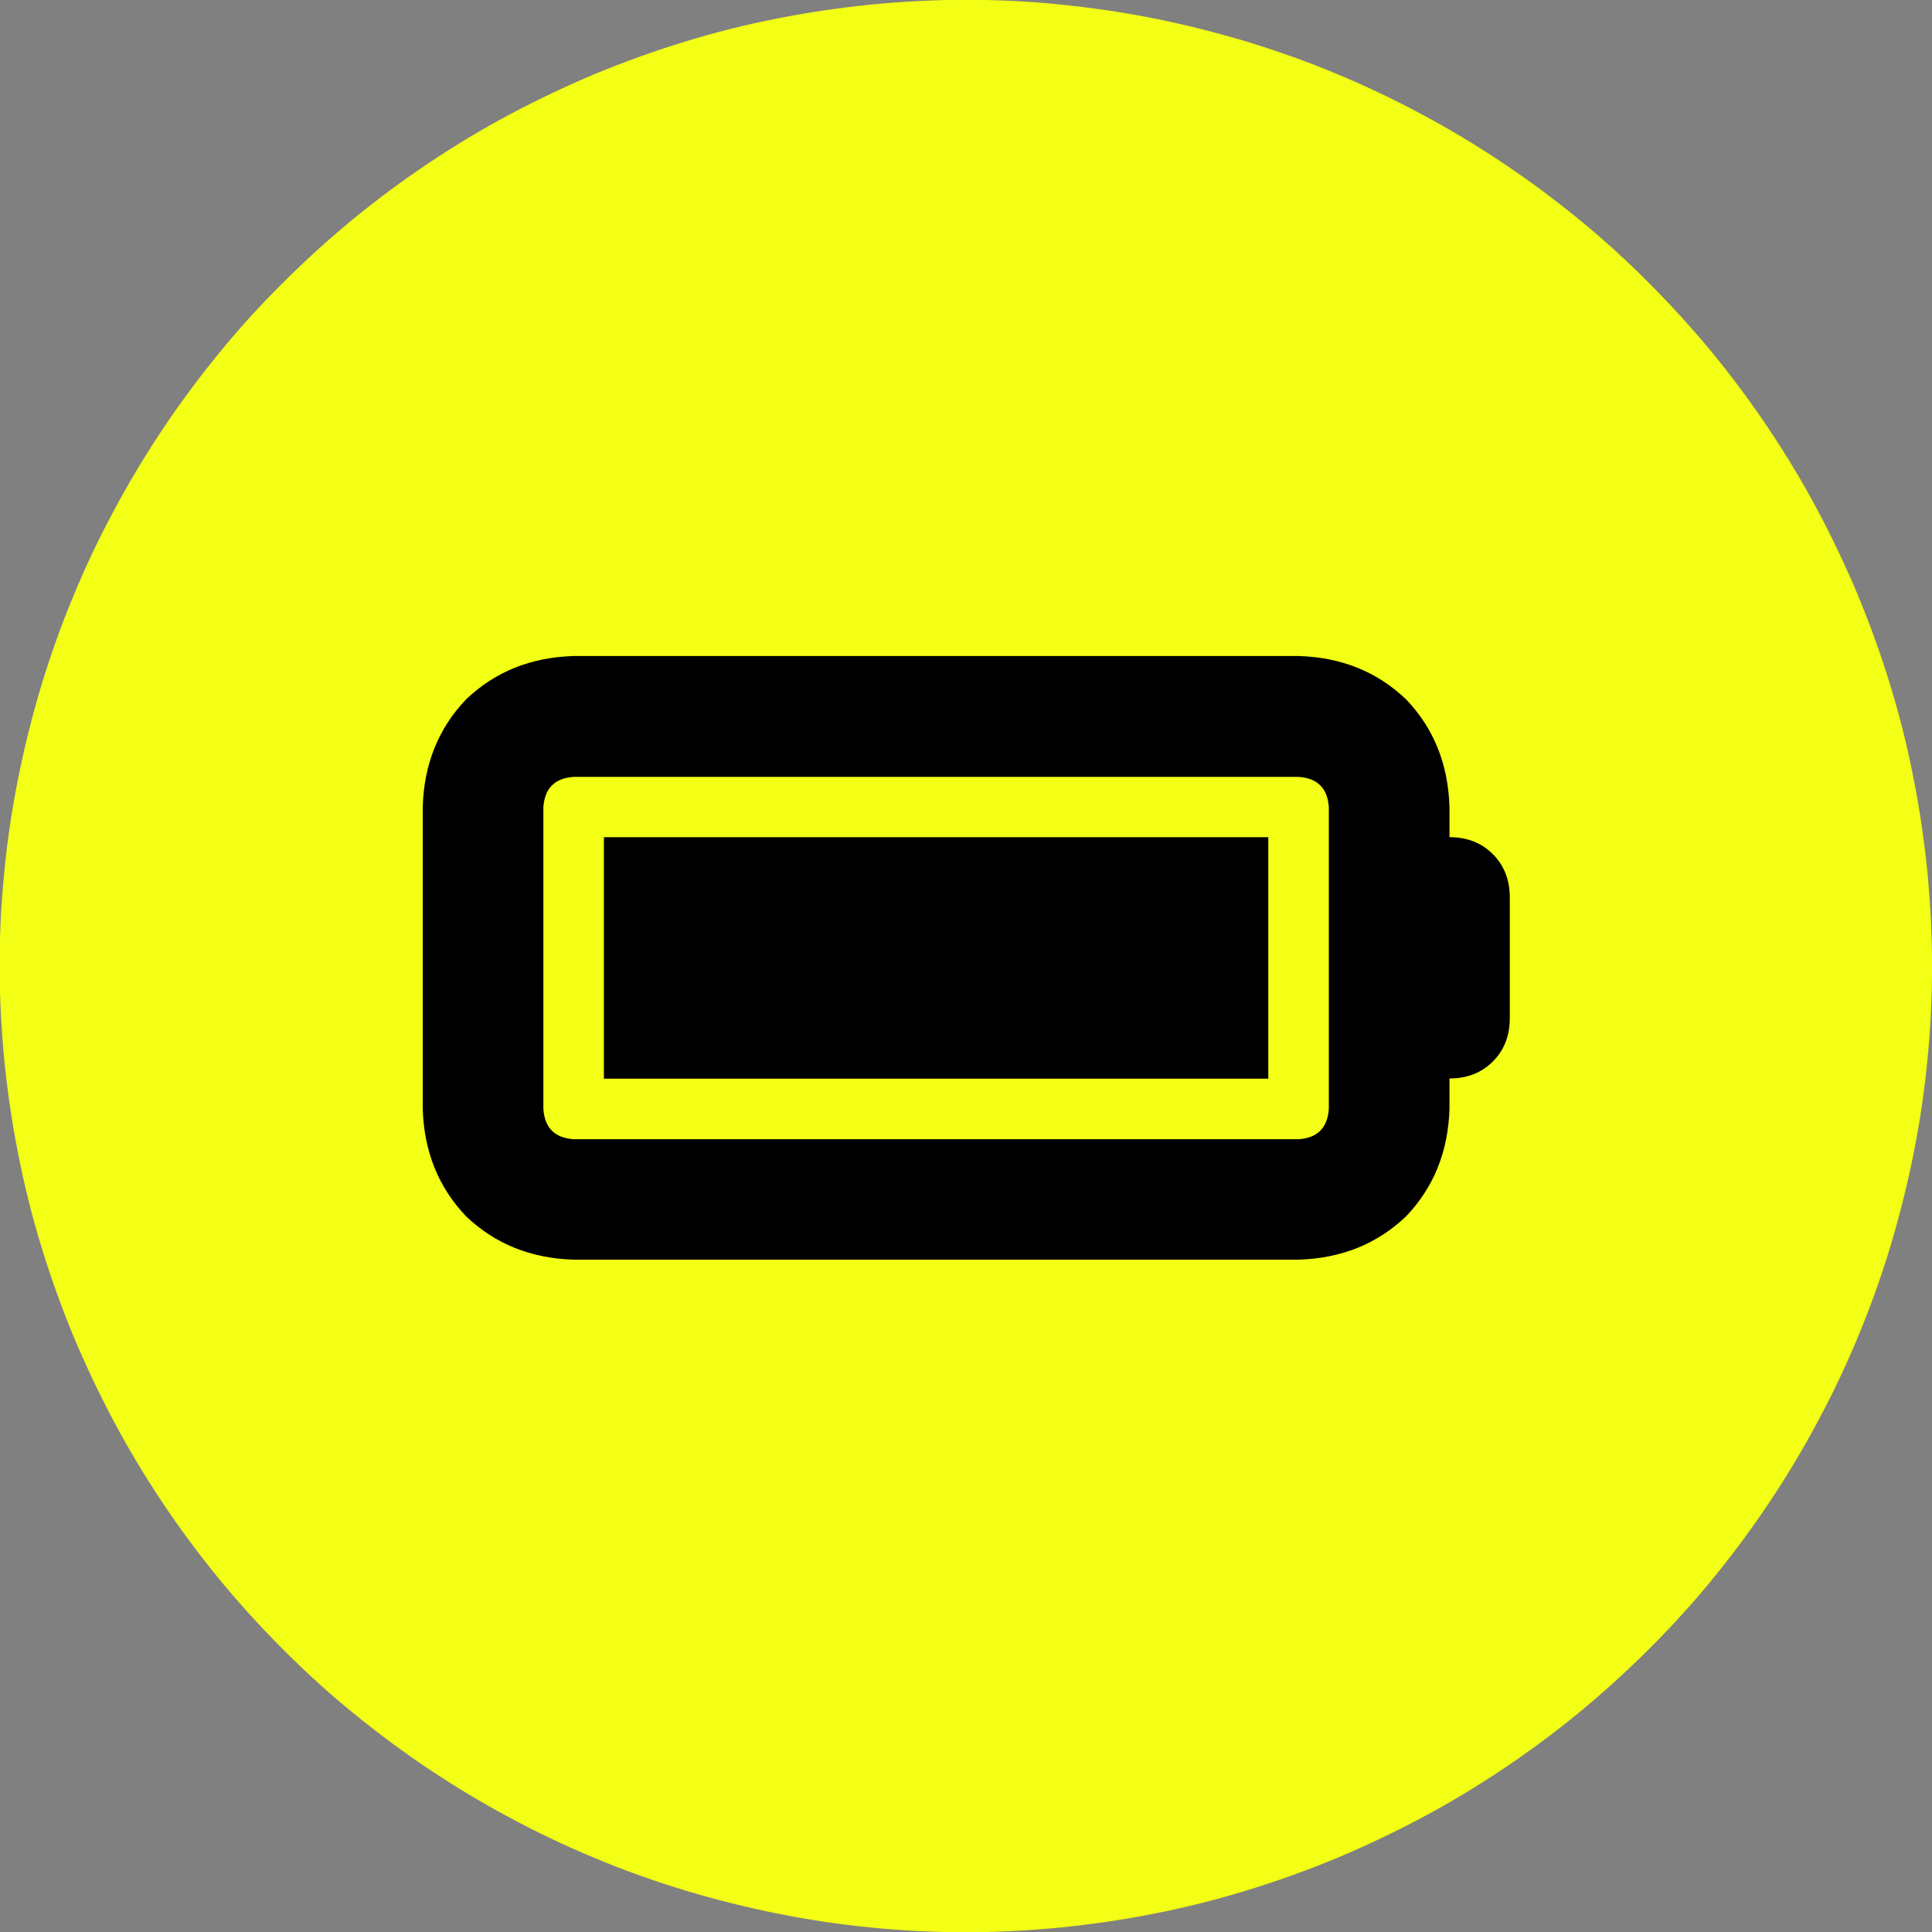 <svg width="80" height="80" viewBox="0 0 80 80" fill="none" xmlns="http://www.w3.org/2000/svg">
<rect x="0" y="0" width="80" height="80" fill="#808080" stroke="none"/>
<g clip-path="url(#clip0_1191_20740)">
<path d="M80.002 40.001C80.002 41.308 79.94 42.614 79.807 43.921C79.682 45.228 79.487 46.517 79.229 47.806C78.971 49.094 78.651 50.357 78.278 51.61C77.895 52.863 77.46 54.099 76.953 55.308C76.456 56.517 75.895 57.699 75.273 58.854C74.66 60.01 73.984 61.13 73.255 62.223C72.527 63.317 71.744 64.365 70.918 65.379C70.091 66.392 69.211 67.361 68.278 68.285C67.353 69.21 66.384 70.09 65.371 70.925C64.358 71.752 63.309 72.534 62.215 73.263C61.122 73.992 60.002 74.668 58.847 75.281C57.691 75.894 56.509 76.454 55.3 76.961C54.091 77.459 52.855 77.903 51.602 78.285C50.349 78.668 49.078 78.988 47.798 79.237C46.509 79.494 45.22 79.681 43.913 79.814C42.607 79.939 41.3 80.01 39.993 80.01C38.687 80.01 37.38 79.948 36.073 79.814C34.767 79.69 33.478 79.494 32.189 79.237C30.9 78.979 29.638 78.659 28.384 78.285C27.131 77.903 25.895 77.468 24.687 76.961C23.478 76.463 22.296 75.903 21.14 75.281C19.984 74.668 18.864 73.992 17.771 73.263C16.678 72.534 15.629 71.752 14.616 70.925C13.602 70.099 12.633 69.219 11.709 68.285C10.784 67.361 9.904 66.392 9.069 65.379C8.242 64.365 7.46 63.317 6.731 62.223C6.002 61.13 5.327 60.01 4.713 58.854C4.1 57.699 3.54 56.517 3.033 55.308C2.535 54.099 2.091 52.863 1.709 51.61C1.327 50.357 1.007 49.086 0.758 47.806C0.5 46.517 0.313 45.228 0.18 43.921C0.055 42.614 -0.016 41.308 -0.016 40.001C-0.016 38.694 0.047 37.388 0.18 36.081C0.304 34.774 0.5 33.486 0.758 32.197C1.015 30.908 1.335 29.645 1.709 28.392C2.091 27.139 2.527 25.903 3.033 24.694C3.531 23.485 4.091 22.303 4.713 21.148C5.327 19.992 6.002 18.872 6.731 17.779C7.46 16.686 8.242 15.637 9.069 14.623C9.895 13.61 10.775 12.641 11.709 11.717C12.633 10.792 13.602 9.912 14.616 9.077C15.629 8.25 16.678 7.468 17.771 6.739C18.864 6.01 19.984 5.334 21.14 4.721C22.296 4.108 23.478 3.548 24.687 3.041C25.895 2.543 27.131 2.099 28.384 1.717C29.638 1.334 30.909 1.014 32.189 0.766C33.478 0.508 34.767 0.321 36.073 0.188C37.38 0.063 38.687 -0.008 39.993 -0.008C41.3 -0.008 42.607 0.054 43.913 0.188C45.22 0.321 46.509 0.508 47.798 0.766C49.087 1.023 50.349 1.343 51.602 1.717C52.855 2.099 54.091 2.534 55.3 3.041C56.509 3.539 57.691 4.099 58.847 4.721C60.002 5.334 61.122 6.01 62.215 6.739C63.309 7.468 64.358 8.25 65.371 9.077C66.384 9.903 67.353 10.783 68.278 11.717C69.202 12.641 70.082 13.61 70.918 14.623C71.744 15.637 72.527 16.686 73.255 17.779C73.984 18.872 74.66 19.992 75.273 21.148C75.887 22.303 76.447 23.485 76.953 24.694C77.451 25.903 77.895 27.139 78.278 28.392C78.66 29.645 78.98 30.917 79.229 32.197C79.487 33.486 79.673 34.774 79.807 36.081C79.931 37.388 80.002 38.694 80.002 40.001Z" fill="#F3FF14"/>
<path d="M52.517 34.666H25.006V44.666H52.517V34.666ZM23.753 27.164C21.984 27.217 20.5 27.813 19.299 28.96C18.153 30.16 17.557 31.644 17.504 33.413V45.911C17.557 47.68 18.153 49.164 19.299 50.364C20.5 51.511 21.984 52.106 23.753 52.16H53.771C55.539 52.106 57.024 51.511 58.224 50.364C59.371 49.164 59.966 47.68 60.02 45.911V44.657C60.748 44.657 61.344 44.426 61.815 43.955C62.286 43.484 62.517 42.889 62.517 42.16V37.164C62.517 36.435 62.286 35.84 61.815 35.368C61.344 34.897 60.748 34.666 60.02 34.666V33.413C59.966 31.644 59.371 30.16 58.224 28.96C57.024 27.813 55.539 27.217 53.771 27.164H23.753ZM53.771 32.169C54.553 32.222 54.971 32.64 55.024 33.422V45.92C54.971 46.702 54.553 47.12 53.771 47.173H23.753C22.971 47.12 22.553 46.702 22.5 45.92V33.422C22.553 32.64 22.971 32.222 23.753 32.169H53.771Z" fill="black"/>
</g>
<defs>
<clipPath id="clip0_1191_20740">
<rect width="80" height="80" fill="white"/>
</clipPath>
</defs>
</svg>
